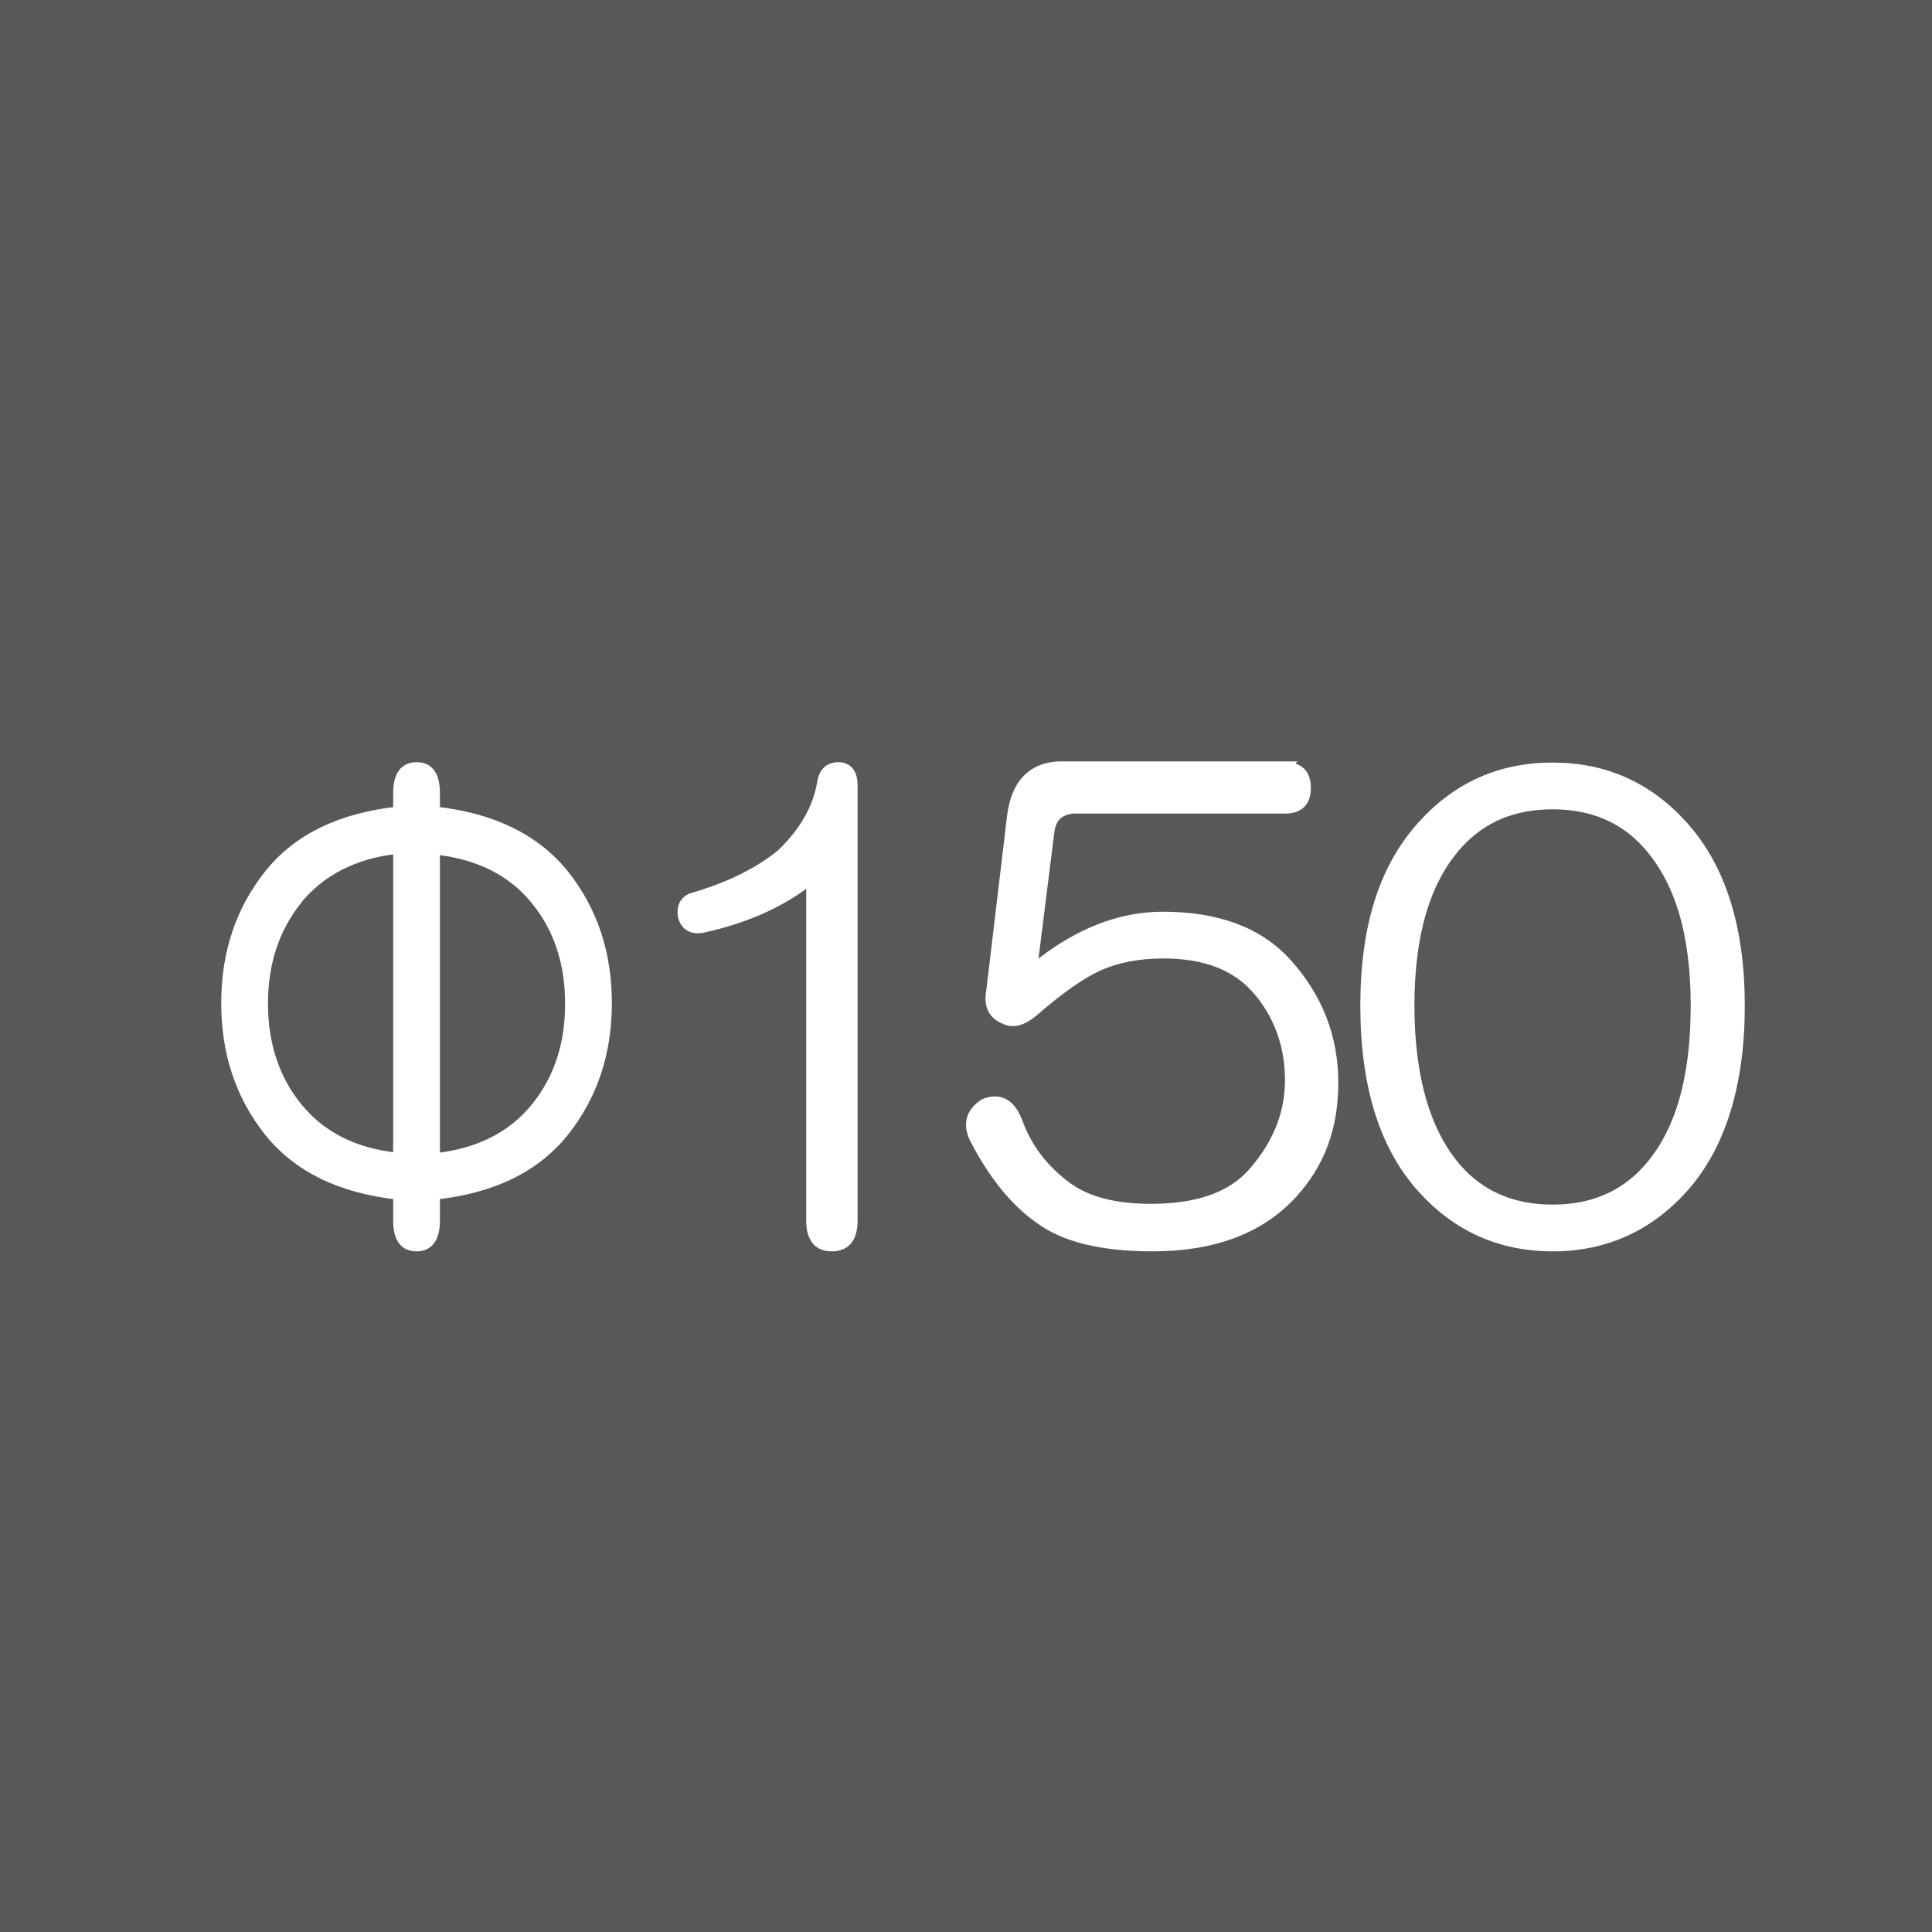 <?xml version="1.0" encoding="UTF-8"?>
<svg id="_レイヤー_1" data-name="レイヤー 1" xmlns="http://www.w3.org/2000/svg" viewBox="0 0 50 50">
  <defs>
    <style>
      .cls-1 {
        fill: #fff;
        stroke: #fff;
        stroke-width: .25px;
      }

      .cls-2 {
        fill: #595757;
      }
    </style>
  </defs>
  <rect class="cls-2" width="50" height="50"/>
  <g>
    <path class="cls-1" d="M10.3,20.52c0-.44,.16-.67,.48-.67s.48,.22,.48,.67v.48c1.48,.16,2.6,.71,3.34,1.63,.74,.93,1.11,2.04,1.11,3.33s-.37,2.4-1.11,3.33c-.74,.93-1.86,1.47-3.34,1.63v.67c0,.44-.16,.67-.48,.67s-.48-.22-.48-.67v-.67c-1.49-.16-2.6-.71-3.34-1.63-.74-.93-1.11-2.04-1.11-3.33s.37-2.4,1.11-3.33c.74-.93,1.86-1.47,3.34-1.63v-.48Zm-2.62,2.79c-.58,.73-.87,1.62-.87,2.66s.29,1.94,.87,2.66c.61,.77,1.48,1.21,2.62,1.33v-7.99c-1.13,.12-2,.57-2.62,1.33Zm3.58,6.66c1.13-.12,2-.56,2.62-1.33,.58-.73,.87-1.61,.87-2.66s-.29-1.94-.87-2.66c-.61-.77-1.49-1.21-2.62-1.33v7.99Z"/>
    <path class="cls-1" d="M21.69,19.85c.25,0,.38,.16,.38,.48v11.26c0,.44-.18,.67-.54,.67s-.54-.22-.54-.67v-8.84c-.76,.61-1.71,1.03-2.83,1.27-.25,.04-.42-.06-.49-.3-.04-.24,.04-.4,.22-.48,.98-.28,1.76-.67,2.34-1.15,.58-.56,.93-1.17,1.04-1.82,.04-.28,.18-.42,.44-.42Z"/>
    <path class="cls-1" d="M33.26,19.85c.36,0,.54,.18,.54,.54s-.18,.54-.54,.54h-5.5c-.36,.04-.56,.24-.6,.61l-.44,3.51h.05c1.09-.89,2.2-1.33,3.32-1.33,1.42,0,2.49,.4,3.22,1.21,.8,.89,1.2,1.92,1.2,3.09s-.35,2.08-1.04,2.85c-.84,.93-2.05,1.39-3.65,1.39-1.31,0-2.29-.24-2.94-.73-.62-.44-1.16-1.11-1.63-2-.22-.4-.15-.73,.22-.97,.4-.16,.69,0,.87,.48,.25,.69,.69,1.25,1.31,1.7,.51,.36,1.22,.54,2.13,.54,1.2,0,2.07-.3,2.62-.91,.65-.73,.98-1.53,.98-2.42s-.29-1.71-.87-2.36c-.54-.61-1.34-.91-2.4-.91-.62,0-1.16,.1-1.63,.3-.47,.2-1.05,.61-1.74,1.21-.29,.24-.54,.3-.76,.18-.29-.12-.4-.36-.33-.73l.54-4.54c.11-.81,.51-1.23,1.2-1.27h5.89Z"/>
    <path class="cls-1" d="M43.56,21.37c.98,1.09,1.47,2.64,1.47,4.66s-.49,3.63-1.47,4.72c-.91,1.01-2.04,1.51-3.38,1.51s-2.47-.5-3.38-1.51c-.98-1.09-1.47-2.66-1.47-4.72s.49-3.57,1.47-4.66c.91-1.01,2.03-1.51,3.38-1.51s2.47,.5,3.38,1.51Zm-5.83,.48c-.84,.93-1.25,2.32-1.25,4.18s.42,3.31,1.25,4.24c.62,.69,1.44,1.03,2.45,1.03s1.83-.34,2.45-1.03c.84-.93,1.25-2.34,1.25-4.24s-.42-3.25-1.25-4.18c-.62-.69-1.44-1.03-2.45-1.03s-1.83,.34-2.45,1.03Z"/>
  </g>
</svg>